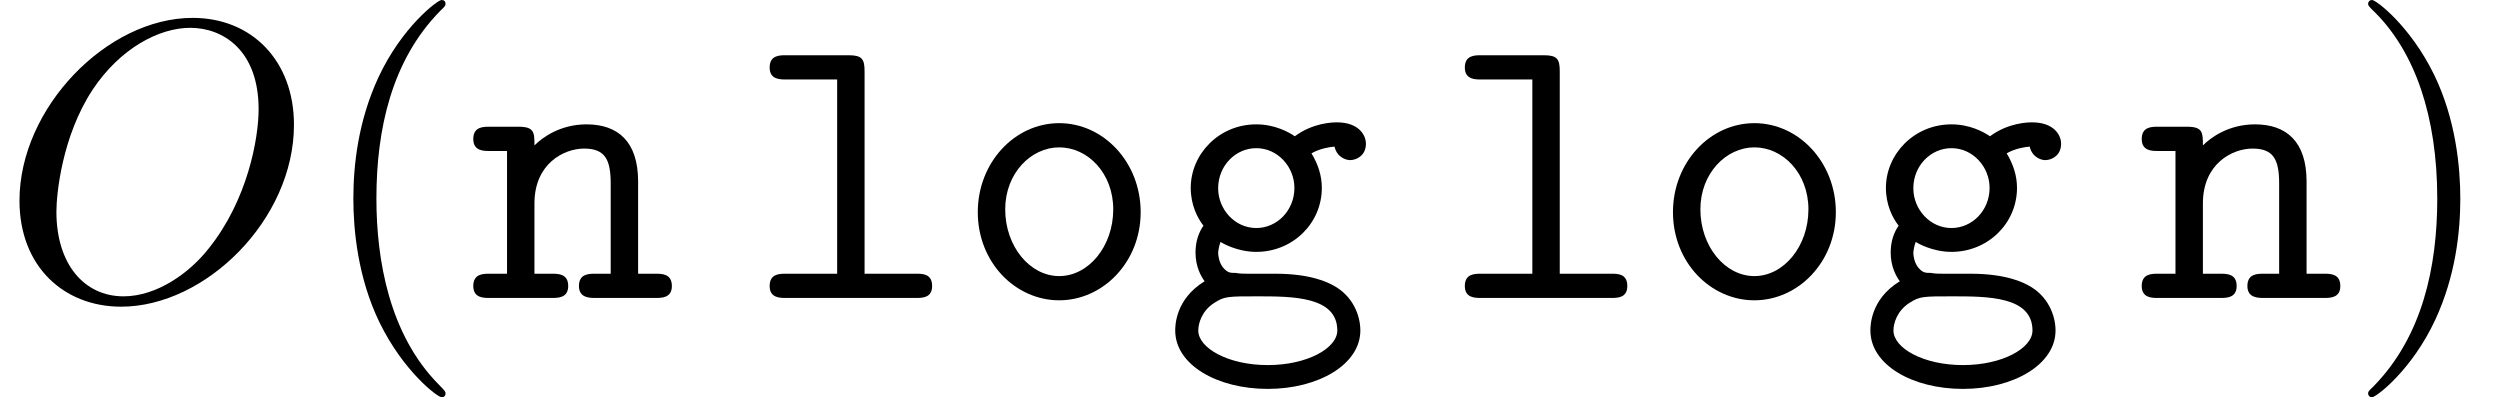 <?xml version='1.0' encoding='UTF-8'?>
<!-- This file was generated by dvisvgm 2.6.3 -->
<svg version='1.1' xmlns='http://www.w3.org/2000/svg' xmlns:xlink='http://www.w3.org/1999/xlink' width='68.655pt' height='10.909pt' viewBox='70.735 60.56 68.655 10.909'>
<defs>
<path id='g0-103' d='M2.542 -1.92C1.953 -1.92 1.495 -2.433 1.495 -3.011C1.495 -3.633 1.975 -4.113 2.542 -4.113C3.131 -4.113 3.589 -3.6 3.589 -3.022C3.589 -2.4 3.109 -1.92 2.542 -1.92ZM1.56 -1.538C1.593 -1.516 2.007 -1.265 2.542 -1.265C3.545 -1.265 4.342 -2.051 4.342 -3.022C4.342 -3.349 4.244 -3.665 4.058 -3.971C4.287 -4.102 4.549 -4.145 4.691 -4.156C4.756 -3.862 5.007 -3.785 5.116 -3.785C5.302 -3.785 5.553 -3.916 5.553 -4.233C5.553 -4.484 5.345 -4.822 4.756 -4.822C4.636 -4.822 4.102 -4.811 3.6 -4.44C3.425 -4.56 3.044 -4.767 2.542 -4.767C1.516 -4.767 0.742 -3.949 0.742 -3.022C0.742 -2.553 0.927 -2.193 1.091 -1.985C0.971 -1.811 0.873 -1.571 0.873 -1.244C0.873 -0.862 1.025 -0.589 1.124 -0.458C0.316 0.033 0.316 0.775 0.316 0.895C0.316 1.833 1.462 2.498 2.858 2.498S5.4 1.822 5.4 0.895C5.4 0.491 5.204 -0.055 4.647 -0.349C4.505 -0.425 4.047 -0.665 3.065 -0.665H2.302C2.215 -0.665 2.073 -0.665 1.985 -0.687C1.822 -0.687 1.756 -0.687 1.625 -0.84C1.505 -0.993 1.495 -1.211 1.495 -1.233C1.495 -1.276 1.516 -1.429 1.56 -1.538ZM2.858 1.844C1.767 1.844 0.949 1.375 0.949 0.895C0.949 0.698 1.047 0.349 1.396 0.131C1.669 -0.044 1.767 -0.044 2.564 -0.044C3.535 -0.044 4.767 -0.044 4.767 0.895C4.767 1.375 3.949 1.844 2.858 1.844Z'/>
<path id='g0-108' d='M3.24 -6.218C3.24 -6.556 3.175 -6.665 2.804 -6.665H1.08C0.905 -6.665 0.633 -6.665 0.633 -6.327C0.633 -6 0.916 -6 1.069 -6H2.487V-0.665H1.08C0.905 -0.665 0.633 -0.665 0.633 -0.327C0.633 0 0.916 0 1.069 0H4.658C4.822 0 5.095 0 5.095 -0.327C5.095 -0.665 4.833 -0.665 4.658 -0.665H3.24V-6.218Z'/>
<path id='g0-110' d='M1.811 -4.189C1.811 -4.538 1.811 -4.702 1.375 -4.702H0.578C0.404 -4.702 0.131 -4.702 0.131 -4.364C0.131 -4.036 0.415 -4.036 0.567 -4.036H1.058V-0.665H0.578C0.404 -0.665 0.131 -0.665 0.131 -0.327C0.131 0 0.415 0 0.567 0H2.302C2.455 0 2.738 0 2.738 -0.327C2.738 -0.665 2.465 -0.665 2.291 -0.665H1.811V-2.596C1.811 -3.687 2.618 -4.102 3.175 -4.102C3.753 -4.102 3.905 -3.796 3.905 -3.142V-0.665H3.48C3.305 -0.665 3.033 -0.665 3.033 -0.327C3.033 0 3.327 0 3.48 0H5.149C5.302 0 5.585 0 5.585 -0.327C5.585 -0.665 5.313 -0.665 5.138 -0.665H4.658V-3.196C4.658 -4.298 4.102 -4.767 3.24 -4.767C2.509 -4.767 2.018 -4.396 1.811 -4.189Z'/>
<path id='g0-111' d='M5.095 -2.356C5.095 -3.72 4.08 -4.8 2.858 -4.8S0.622 -3.72 0.622 -2.356C0.622 -0.971 1.658 0.065 2.858 0.065S5.095 -0.982 5.095 -2.356ZM2.858 -0.6C2.051 -0.6 1.375 -1.418 1.375 -2.433C1.375 -3.425 2.084 -4.135 2.858 -4.135C3.644 -4.135 4.342 -3.425 4.342 -2.433C4.342 -1.418 3.665 -0.6 2.858 -0.6Z'/>
<path id='g2-40' d='M3.611 2.618C3.611 2.585 3.611 2.564 3.425 2.378C2.062 1.004 1.713 -1.058 1.713 -2.727C1.713 -4.625 2.127 -6.524 3.469 -7.887C3.611 -8.018 3.611 -8.04 3.611 -8.073C3.611 -8.149 3.567 -8.182 3.502 -8.182C3.393 -8.182 2.411 -7.44 1.767 -6.055C1.211 -4.855 1.08 -3.644 1.08 -2.727C1.08 -1.876 1.2 -0.556 1.8 0.676C2.455 2.018 3.393 2.727 3.502 2.727C3.567 2.727 3.611 2.695 3.611 2.618Z'/>
<path id='g2-41' d='M3.153 -2.727C3.153 -3.578 3.033 -4.898 2.433 -6.131C1.778 -7.473 0.84 -8.182 0.731 -8.182C0.665 -8.182 0.622 -8.138 0.622 -8.073C0.622 -8.04 0.622 -8.018 0.829 -7.822C1.898 -6.742 2.52 -5.007 2.52 -2.727C2.52 -0.862 2.116 1.058 0.764 2.433C0.622 2.564 0.622 2.585 0.622 2.618C0.622 2.684 0.665 2.727 0.731 2.727C0.84 2.727 1.822 1.985 2.465 0.6C3.022 -0.6 3.153 -1.811 3.153 -2.727Z'/>
<path id='g1-79' d='M8.073 -4.756C8.073 -6.513 6.916 -7.691 5.291 -7.691C2.935 -7.691 0.535 -5.215 0.535 -2.673C0.535 -0.862 1.756 0.24 3.327 0.24C5.64 0.24 8.073 -2.149 8.073 -4.756ZM3.393 -0.044C2.313 -0.044 1.549 -0.927 1.549 -2.367C1.549 -2.847 1.702 -4.44 2.542 -5.716C3.295 -6.851 4.364 -7.418 5.225 -7.418C6.12 -7.418 7.102 -6.807 7.102 -5.182C7.102 -4.396 6.807 -2.695 5.727 -1.353C5.204 -0.687 4.309 -0.044 3.393 -0.044Z'/>
</defs>
<g id='page1'>
<use x='70.735' y='68.742' xlink:href='#g1-79'/>
<use x='79.359' y='68.742' xlink:href='#g2-40'/>
<use x='83.601' y='68.742' xlink:href='#g0-110'/>
<use x='91.238' y='68.742' xlink:href='#g0-108'/>
<use x='96.965' y='68.742' xlink:href='#g0-111'/>
<use x='102.693' y='68.742' xlink:href='#g0-103'/>
<use x='110.329' y='68.742' xlink:href='#g0-108'/>
<use x='116.056' y='68.742' xlink:href='#g0-111'/>
<use x='121.784' y='68.742' xlink:href='#g0-103'/>
<use x='129.42' y='68.742' xlink:href='#g0-110'/>
<use x='135.147' y='68.742' xlink:href='#g2-41'/>
</g>
</svg><!--Rendered by QuickLaTeX.com-->